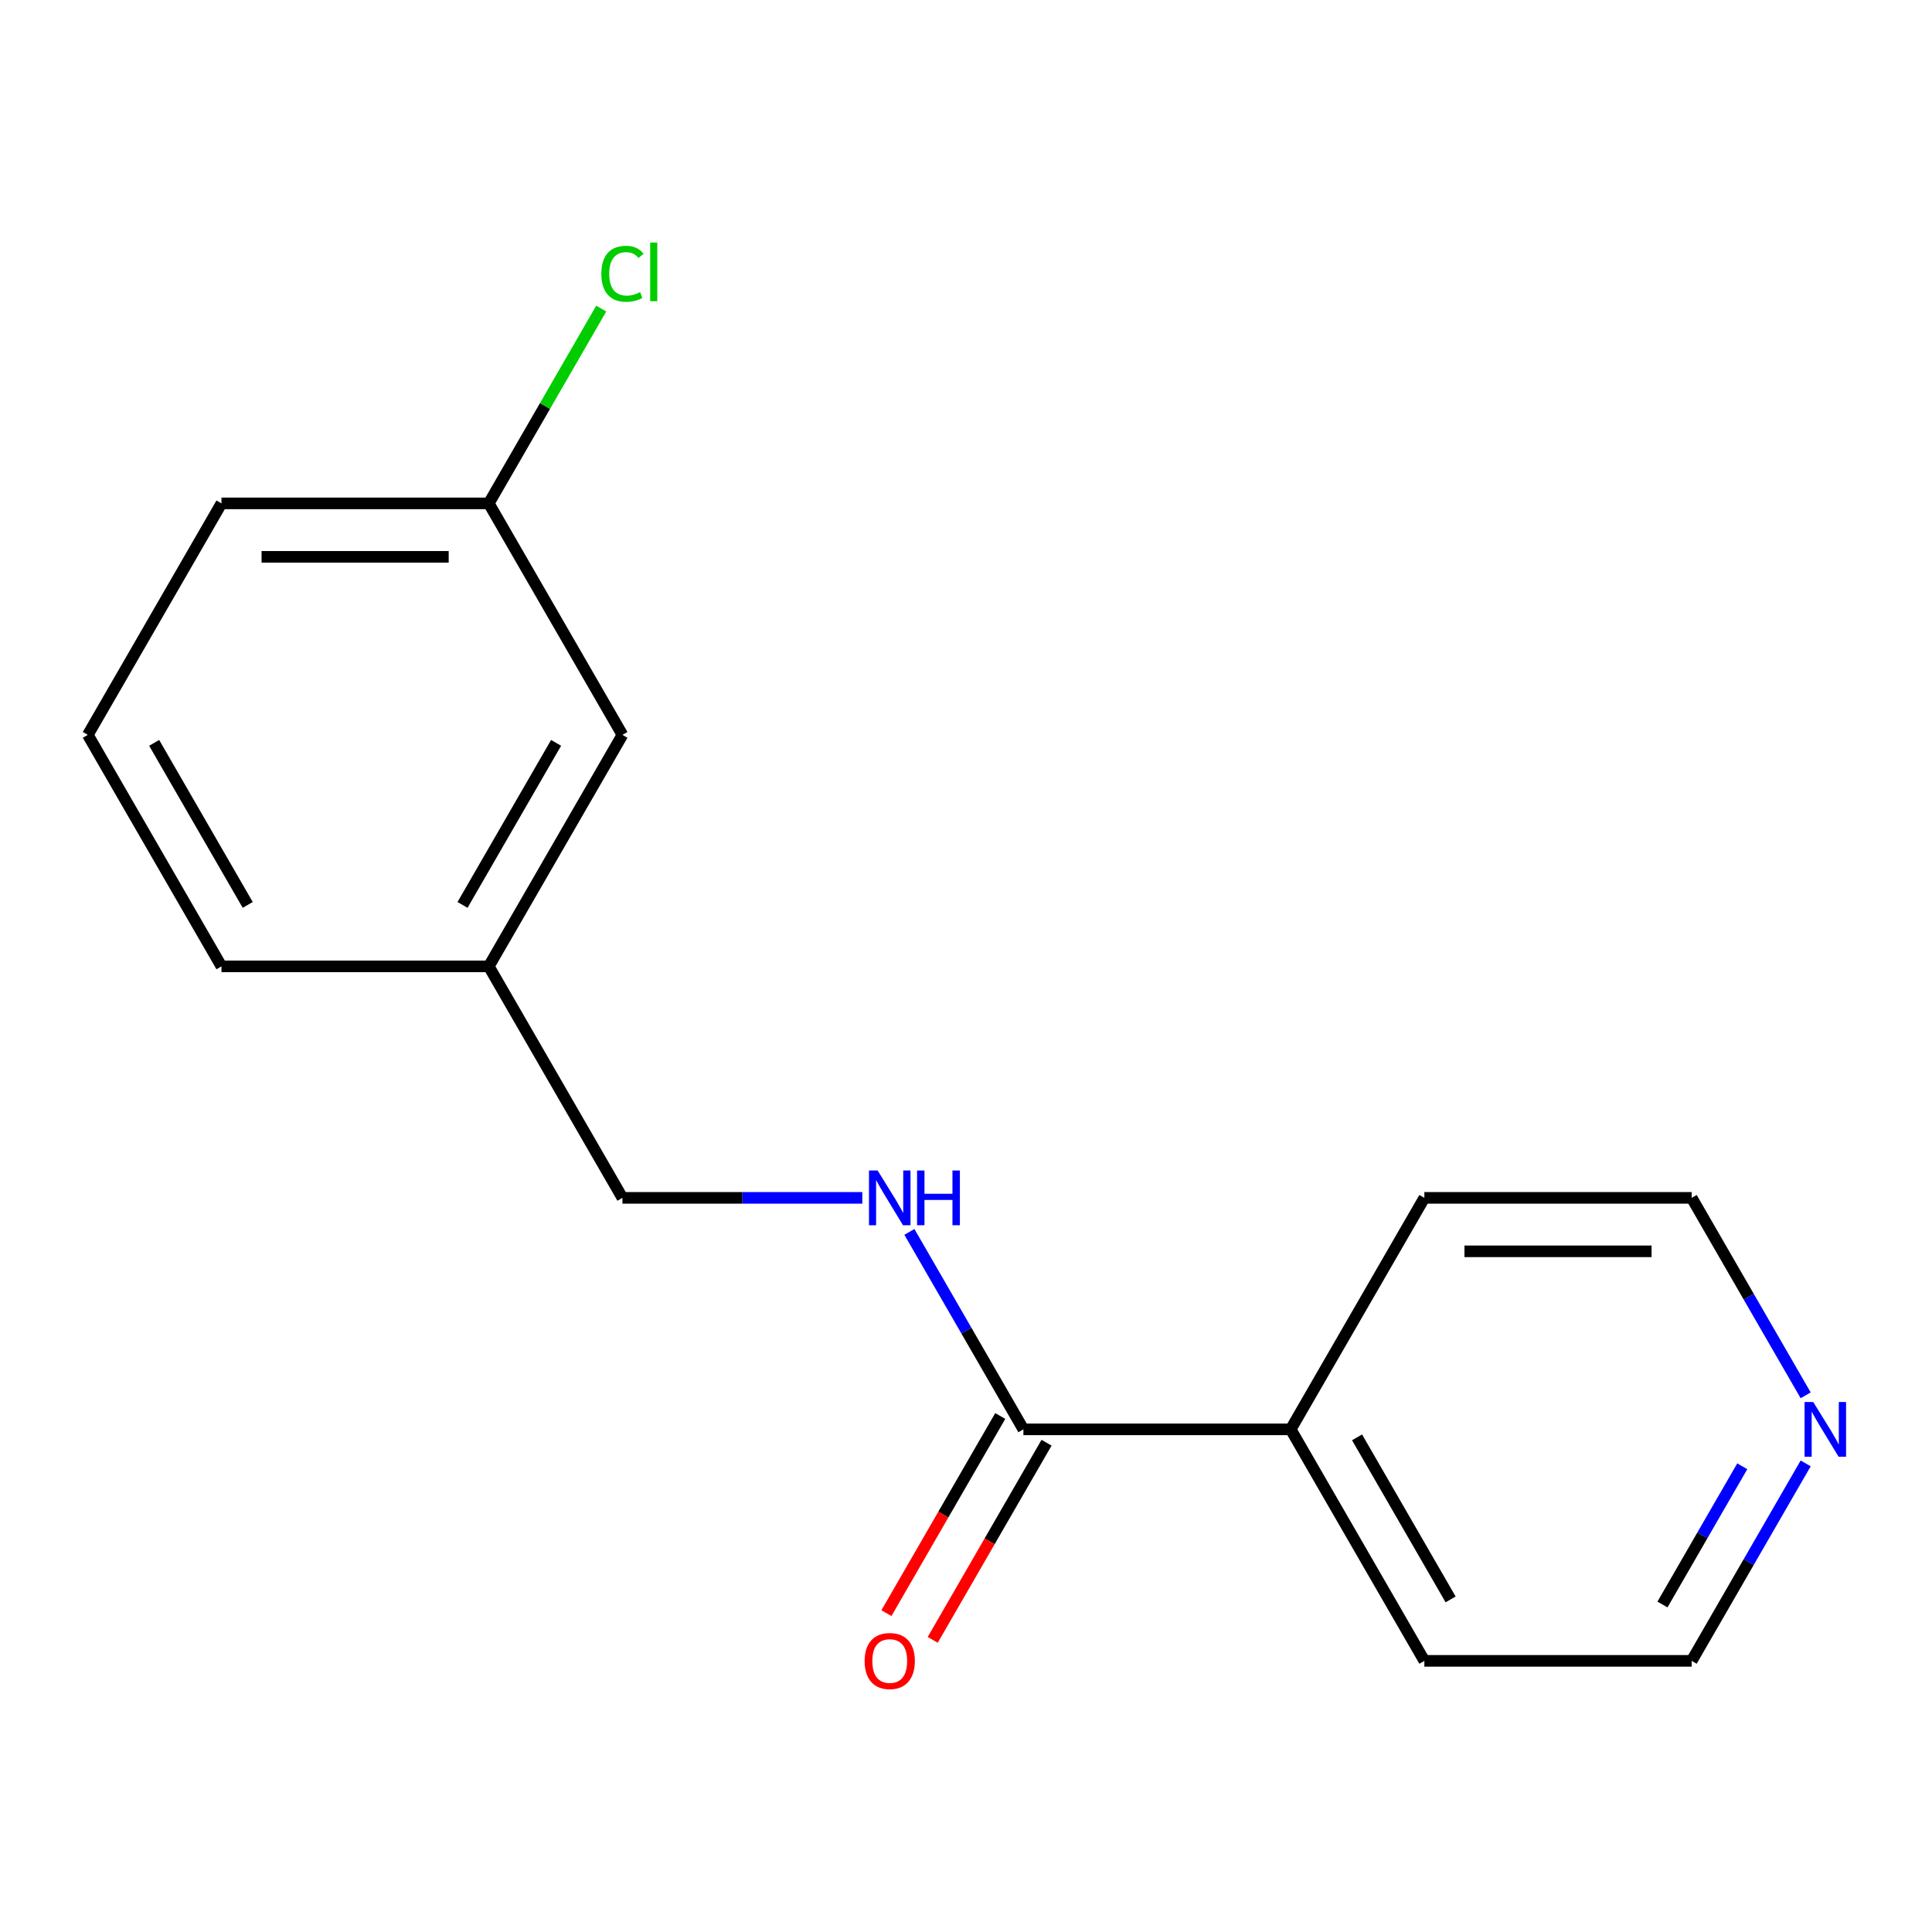 <?xml version='1.0' encoding='iso-8859-1'?>
<svg version='1.1' baseProfile='full'
              xmlns='http://www.w3.org/2000/svg'
                      xmlns:rdkit='http://www.rdkit.org/xml'
                      xmlns:xlink='http://www.w3.org/1999/xlink'
                  xml:space='preserve'
width='1000px' height='1000px' viewBox='0 0 1000 1000'>
<!-- END OF HEADER -->
<rect style='opacity:1.0;fill:#FFFFFF;stroke:none' width='1000' height='1000' x='0' y='0'> </rect>
<path class='bond-0' d='M 529.708,739.834 L 500.205,688.733' style='fill:none;fill-rule:evenodd;stroke:#000000;stroke-width:6px;stroke-linecap:butt;stroke-linejoin:miter;stroke-opacity:1' />
<path class='bond-0' d='M 500.205,688.733 L 470.701,637.632' style='fill:none;fill-rule:evenodd;stroke:#0000FF;stroke-width:6px;stroke-linecap:butt;stroke-linejoin:miter;stroke-opacity:1' />
<path class='bond-1' d='M 517.726,732.916 L 488.269,783.938' style='fill:none;fill-rule:evenodd;stroke:#000000;stroke-width:6px;stroke-linecap:butt;stroke-linejoin:miter;stroke-opacity:1' />
<path class='bond-1' d='M 488.269,783.938 L 458.812,834.959' style='fill:none;fill-rule:evenodd;stroke:#FF0000;stroke-width:6px;stroke-linecap:butt;stroke-linejoin:miter;stroke-opacity:1' />
<path class='bond-1' d='M 541.69,746.752 L 512.233,797.774' style='fill:none;fill-rule:evenodd;stroke:#000000;stroke-width:6px;stroke-linecap:butt;stroke-linejoin:miter;stroke-opacity:1' />
<path class='bond-1' d='M 512.233,797.774 L 482.776,848.795' style='fill:none;fill-rule:evenodd;stroke:#FF0000;stroke-width:6px;stroke-linecap:butt;stroke-linejoin:miter;stroke-opacity:1' />
<path class='bond-3' d='M 529.708,739.834 L 668.067,739.834' style='fill:none;fill-rule:evenodd;stroke:#000000;stroke-width:6px;stroke-linecap:butt;stroke-linejoin:miter;stroke-opacity:1' />
<path class='bond-4' d='M 446.33,620.013 L 384.251,620.013' style='fill:none;fill-rule:evenodd;stroke:#0000FF;stroke-width:6px;stroke-linecap:butt;stroke-linejoin:miter;stroke-opacity:1' />
<path class='bond-4' d='M 384.251,620.013 L 322.171,620.013' style='fill:none;fill-rule:evenodd;stroke:#000000;stroke-width:6px;stroke-linecap:butt;stroke-linejoin:miter;stroke-opacity:1' />
<path class='bond-2' d='M 934.611,757.453 L 905.107,808.555' style='fill:none;fill-rule:evenodd;stroke:#0000FF;stroke-width:6px;stroke-linecap:butt;stroke-linejoin:miter;stroke-opacity:1' />
<path class='bond-2' d='M 905.107,808.555 L 875.604,859.656' style='fill:none;fill-rule:evenodd;stroke:#000000;stroke-width:6px;stroke-linecap:butt;stroke-linejoin:miter;stroke-opacity:1' />
<path class='bond-2' d='M 901.795,758.948 L 881.143,794.719' style='fill:none;fill-rule:evenodd;stroke:#0000FF;stroke-width:6px;stroke-linecap:butt;stroke-linejoin:miter;stroke-opacity:1' />
<path class='bond-2' d='M 881.143,794.719 L 860.49,830.49' style='fill:none;fill-rule:evenodd;stroke:#000000;stroke-width:6px;stroke-linecap:butt;stroke-linejoin:miter;stroke-opacity:1' />
<path class='bond-16' d='M 934.611,722.215 L 905.107,671.114' style='fill:none;fill-rule:evenodd;stroke:#0000FF;stroke-width:6px;stroke-linecap:butt;stroke-linejoin:miter;stroke-opacity:1' />
<path class='bond-16' d='M 905.107,671.114 L 875.604,620.013' style='fill:none;fill-rule:evenodd;stroke:#000000;stroke-width:6px;stroke-linecap:butt;stroke-linejoin:miter;stroke-opacity:1' />
<path class='bond-12' d='M 668.067,739.834 L 737.246,620.013' style='fill:none;fill-rule:evenodd;stroke:#000000;stroke-width:6px;stroke-linecap:butt;stroke-linejoin:miter;stroke-opacity:1' />
<path class='bond-13' d='M 668.067,739.834 L 737.246,859.656' style='fill:none;fill-rule:evenodd;stroke:#000000;stroke-width:6px;stroke-linecap:butt;stroke-linejoin:miter;stroke-opacity:1' />
<path class='bond-13' d='M 702.408,743.972 L 750.833,827.847' style='fill:none;fill-rule:evenodd;stroke:#000000;stroke-width:6px;stroke-linecap:butt;stroke-linejoin:miter;stroke-opacity:1' />
<path class='bond-7' d='M 322.171,620.013 L 252.992,500.191' style='fill:none;fill-rule:evenodd;stroke:#000000;stroke-width:6px;stroke-linecap:butt;stroke-linejoin:miter;stroke-opacity:1' />
<path class='bond-5' d='M 322.171,380.369 L 252.992,500.191' style='fill:none;fill-rule:evenodd;stroke:#000000;stroke-width:6px;stroke-linecap:butt;stroke-linejoin:miter;stroke-opacity:1' />
<path class='bond-5' d='M 287.83,384.507 L 239.404,468.382' style='fill:none;fill-rule:evenodd;stroke:#000000;stroke-width:6px;stroke-linecap:butt;stroke-linejoin:miter;stroke-opacity:1' />
<path class='bond-6' d='M 322.171,380.369 L 252.992,260.547' style='fill:none;fill-rule:evenodd;stroke:#000000;stroke-width:6px;stroke-linecap:butt;stroke-linejoin:miter;stroke-opacity:1' />
<path class='bond-8' d='M 252.992,260.547 L 282.097,210.136' style='fill:none;fill-rule:evenodd;stroke:#000000;stroke-width:6px;stroke-linecap:butt;stroke-linejoin:miter;stroke-opacity:1' />
<path class='bond-8' d='M 282.097,210.136 L 311.202,159.725' style='fill:none;fill-rule:evenodd;stroke:#00CC00;stroke-width:6px;stroke-linecap:butt;stroke-linejoin:miter;stroke-opacity:1' />
<path class='bond-17' d='M 252.992,260.547 L 114.634,260.547' style='fill:none;fill-rule:evenodd;stroke:#000000;stroke-width:6px;stroke-linecap:butt;stroke-linejoin:miter;stroke-opacity:1' />
<path class='bond-17' d='M 232.238,288.219 L 135.387,288.219' style='fill:none;fill-rule:evenodd;stroke:#000000;stroke-width:6px;stroke-linecap:butt;stroke-linejoin:miter;stroke-opacity:1' />
<path class='bond-15' d='M 252.992,500.191 L 114.634,500.191' style='fill:none;fill-rule:evenodd;stroke:#000000;stroke-width:6px;stroke-linecap:butt;stroke-linejoin:miter;stroke-opacity:1' />
<path class='bond-9' d='M 45.455,380.369 L 114.634,500.191' style='fill:none;fill-rule:evenodd;stroke:#000000;stroke-width:6px;stroke-linecap:butt;stroke-linejoin:miter;stroke-opacity:1' />
<path class='bond-9' d='M 79.796,384.507 L 128.221,468.382' style='fill:none;fill-rule:evenodd;stroke:#000000;stroke-width:6px;stroke-linecap:butt;stroke-linejoin:miter;stroke-opacity:1' />
<path class='bond-14' d='M 45.455,380.369 L 114.634,260.547' style='fill:none;fill-rule:evenodd;stroke:#000000;stroke-width:6px;stroke-linecap:butt;stroke-linejoin:miter;stroke-opacity:1' />
<path class='bond-10' d='M 875.604,620.013 L 737.246,620.013' style='fill:none;fill-rule:evenodd;stroke:#000000;stroke-width:6px;stroke-linecap:butt;stroke-linejoin:miter;stroke-opacity:1' />
<path class='bond-10' d='M 854.85,647.684 L 757.999,647.684' style='fill:none;fill-rule:evenodd;stroke:#000000;stroke-width:6px;stroke-linecap:butt;stroke-linejoin:miter;stroke-opacity:1' />
<path class='bond-11' d='M 875.604,859.656 L 737.246,859.656' style='fill:none;fill-rule:evenodd;stroke:#000000;stroke-width:6px;stroke-linecap:butt;stroke-linejoin:miter;stroke-opacity:1' />
<path  class='atom-1' d='M 454.269 605.853
L 463.549 620.853
Q 464.469 622.333, 465.949 625.013
Q 467.429 627.693, 467.509 627.853
L 467.509 605.853
L 471.269 605.853
L 471.269 634.173
L 467.389 634.173
L 457.429 617.773
Q 456.269 615.853, 455.029 613.653
Q 453.829 611.453, 453.469 610.773
L 453.469 634.173
L 449.789 634.173
L 449.789 605.853
L 454.269 605.853
' fill='#0000FF'/>
<path  class='atom-1' d='M 474.669 605.853
L 478.509 605.853
L 478.509 617.893
L 492.989 617.893
L 492.989 605.853
L 496.829 605.853
L 496.829 634.173
L 492.989 634.173
L 492.989 621.093
L 478.509 621.093
L 478.509 634.173
L 474.669 634.173
L 474.669 605.853
' fill='#0000FF'/>
<path  class='atom-2' d='M 447.529 859.736
Q 447.529 852.936, 450.889 849.136
Q 454.249 845.336, 460.529 845.336
Q 466.809 845.336, 470.169 849.136
Q 473.529 852.936, 473.529 859.736
Q 473.529 866.616, 470.129 870.536
Q 466.729 874.416, 460.529 874.416
Q 454.289 874.416, 450.889 870.536
Q 447.529 866.656, 447.529 859.736
M 460.529 871.216
Q 464.849 871.216, 467.169 868.336
Q 469.529 865.416, 469.529 859.736
Q 469.529 854.176, 467.169 851.376
Q 464.849 848.536, 460.529 848.536
Q 456.209 848.536, 453.849 851.336
Q 451.529 854.136, 451.529 859.736
Q 451.529 865.456, 453.849 868.336
Q 456.209 871.216, 460.529 871.216
' fill='#FF0000'/>
<path  class='atom-3' d='M 938.523 725.674
L 947.803 740.674
Q 948.723 742.154, 950.203 744.834
Q 951.683 747.514, 951.763 747.674
L 951.763 725.674
L 955.523 725.674
L 955.523 753.994
L 951.643 753.994
L 941.683 737.594
Q 940.523 735.674, 939.283 733.474
Q 938.083 731.274, 937.723 730.594
L 937.723 753.994
L 934.043 753.994
L 934.043 725.674
L 938.523 725.674
' fill='#0000FF'/>
<path  class='atom-9' d='M 311.251 141.706
Q 311.251 134.666, 314.531 130.986
Q 317.851 127.266, 324.131 127.266
Q 329.971 127.266, 333.091 131.386
L 330.451 133.546
Q 328.171 130.546, 324.131 130.546
Q 319.851 130.546, 317.571 133.426
Q 315.331 136.266, 315.331 141.706
Q 315.331 147.306, 317.651 150.186
Q 320.011 153.066, 324.571 153.066
Q 327.691 153.066, 331.331 151.186
L 332.451 154.186
Q 330.971 155.146, 328.731 155.706
Q 326.491 156.266, 324.011 156.266
Q 317.851 156.266, 314.531 152.506
Q 311.251 148.746, 311.251 141.706
' fill='#00CC00'/>
<path  class='atom-9' d='M 336.531 125.546
L 340.211 125.546
L 340.211 155.906
L 336.531 155.906
L 336.531 125.546
' fill='#00CC00'/>
</svg>
